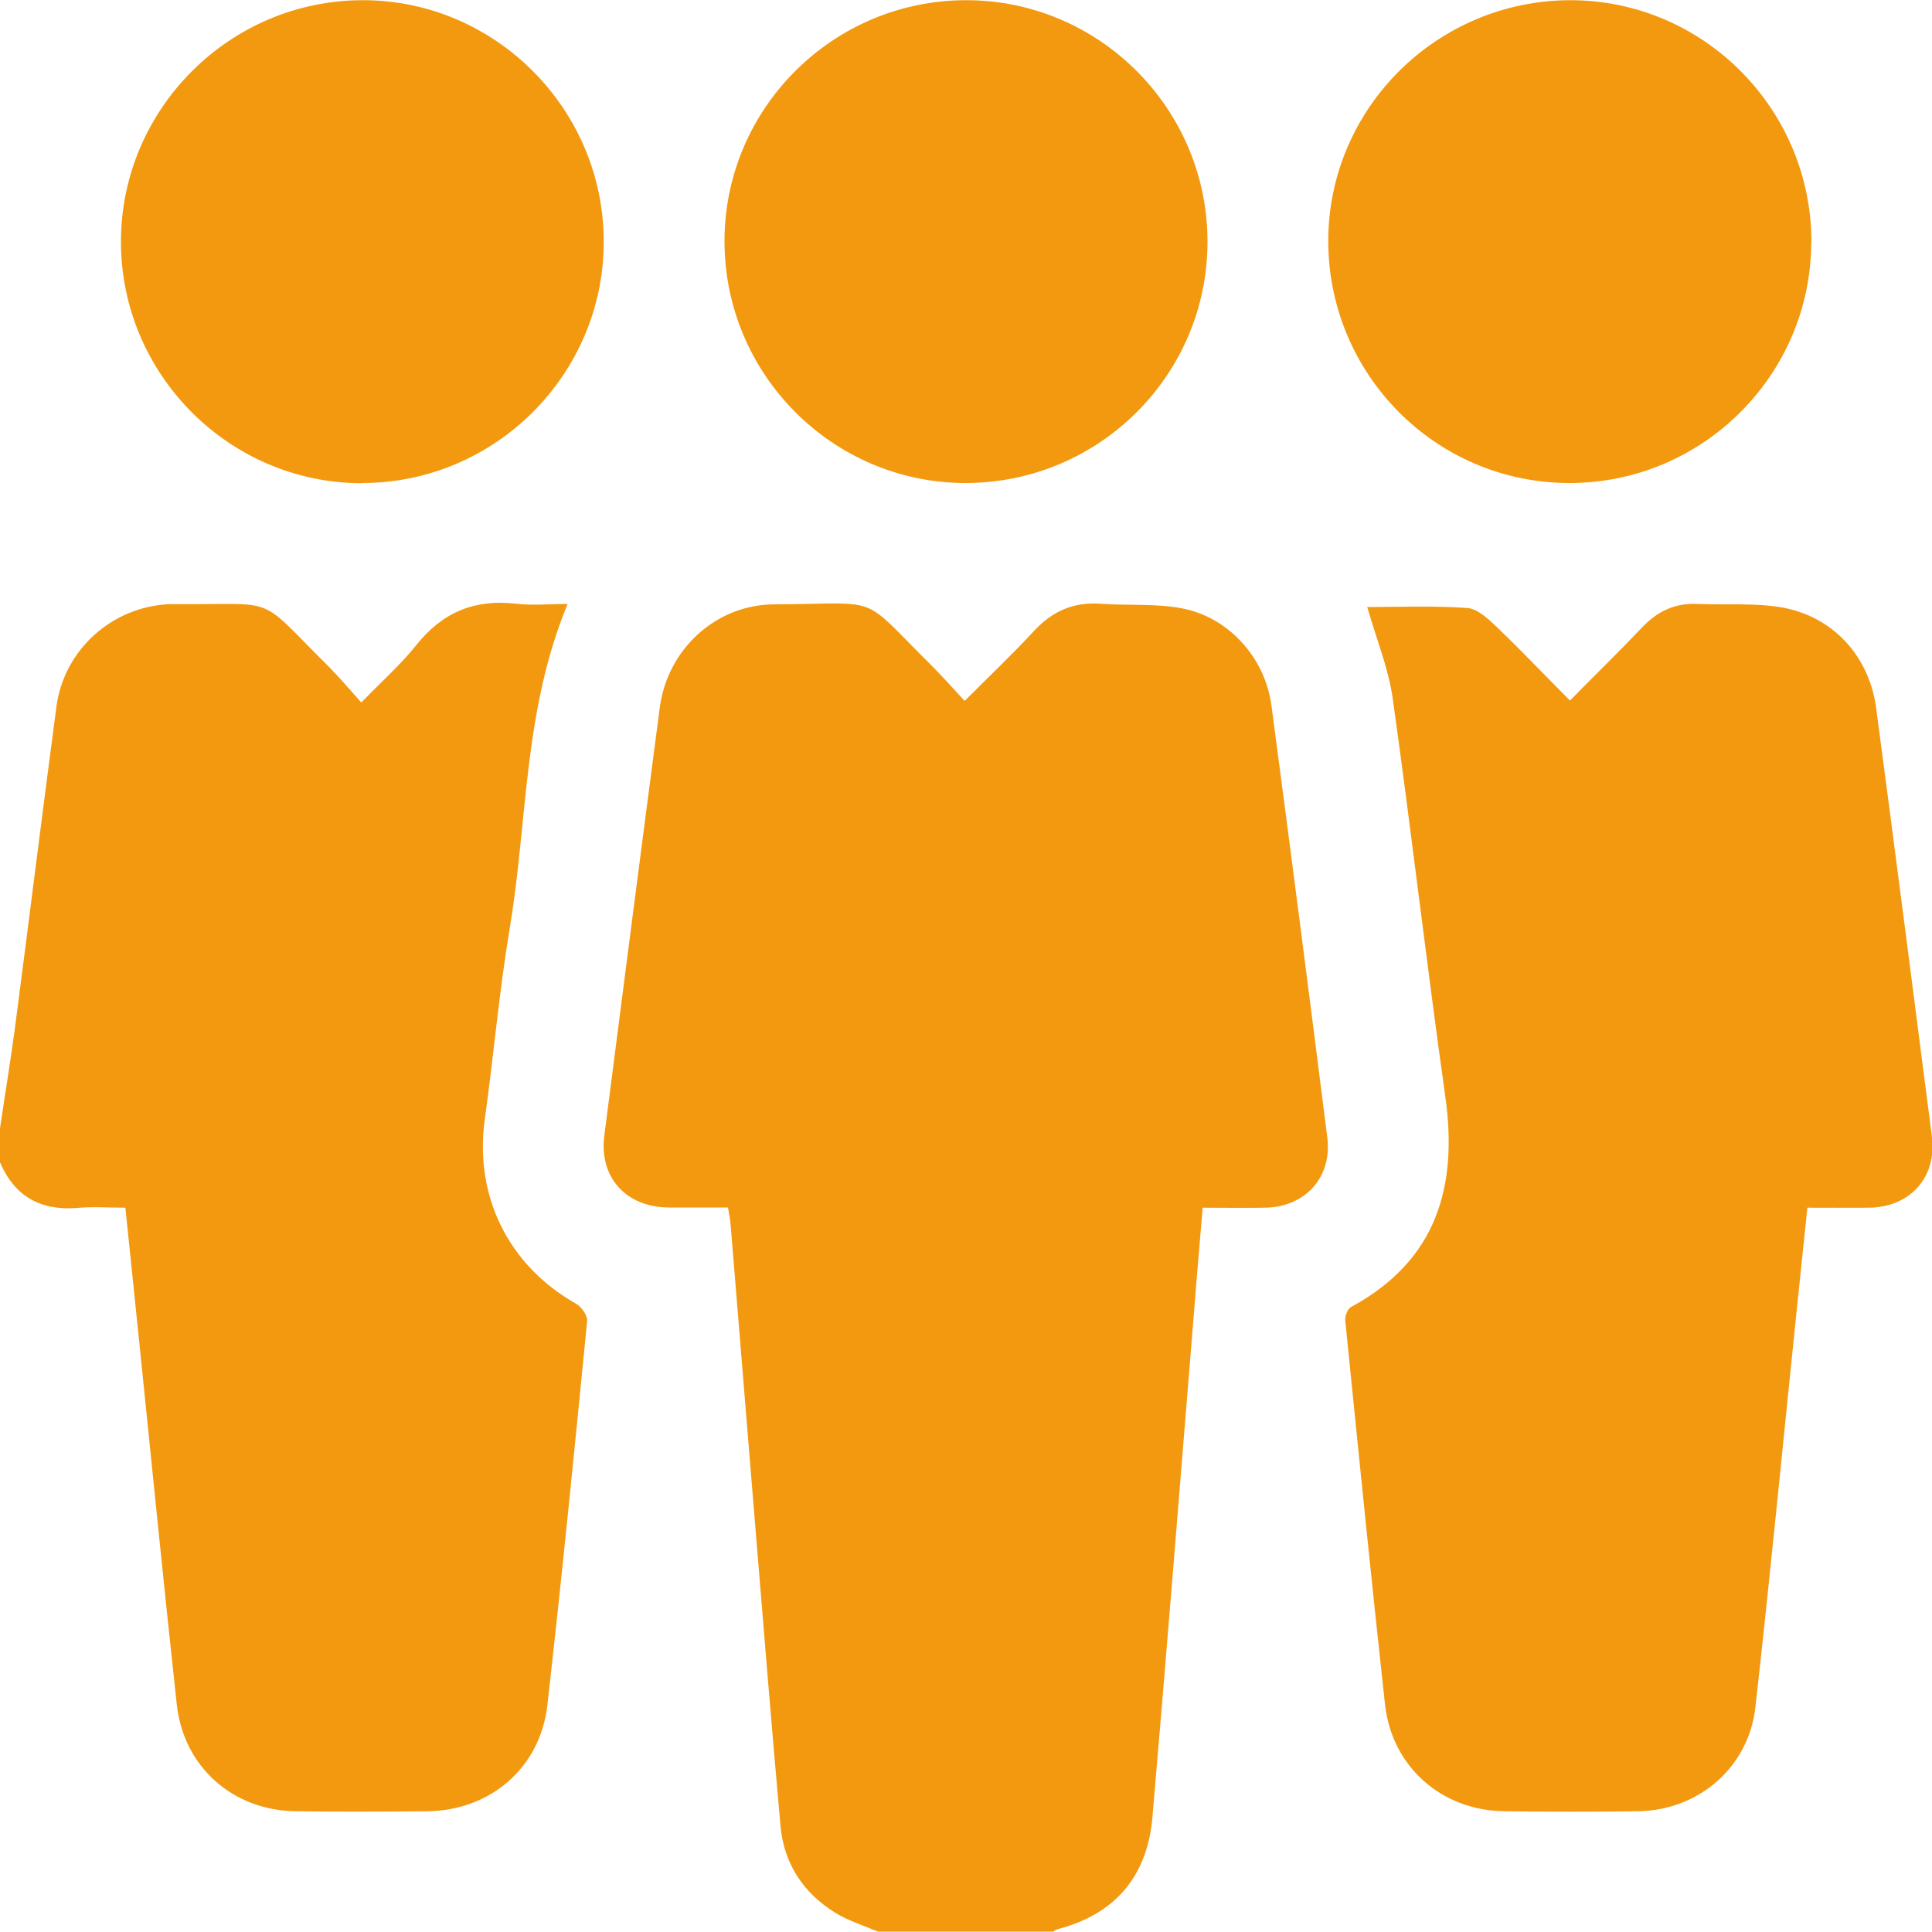 <?xml version="1.0" encoding="UTF-8"?>
<svg id="Layer_1" data-name="Layer 1" xmlns="http://www.w3.org/2000/svg" xmlns:xlink="http://www.w3.org/1999/xlink" viewBox="0 0 100 100">
  <defs>
    <style>
      .cls-1 {
        clip-path: url(#clippath);
      }

      .cls-2 {
        fill: #f39910;
      }

      .cls-2, .cls-3 {
        stroke-width: 0px;
      }

      .cls-3 {
        clip-rule: evenodd;
        fill: none;
      }
    </style>
    <clipPath id="clippath">
      <path class="cls-3" d="M45.47,99.99c-.76-.32-1.57-.57-2.26-1-1.63-1.02-2.63-2.52-2.81-4.46-.48-5.35-.91-10.7-1.35-16.05-.42-5.06-.82-10.11-1.24-15.17-.02-.22-.07-.45-.13-.81-1.02,0-2.05,0-3.07,0-2.22-.02-3.61-1.57-3.33-3.73.95-7.39,1.9-14.77,2.87-22.15.4-3.01,2.89-5.32,5.92-5.34,5.74-.02,4.32-.61,8.17,3.19.55.55,1.07,1.14,1.69,1.81,1.25-1.26,2.45-2.39,3.57-3.6.95-1.04,2.05-1.53,3.46-1.43,1.39.1,2.82-.02,4.18.23,2.45.45,4.34,2.56,4.67,5.04.99,7.45,1.95,14.9,2.89,22.35.26,2.07-1.14,3.61-3.23,3.64-1.04.02-2.08,0-3.22,0-.19,2.22-.37,4.38-.54,6.54-.68,8.33-1.34,16.67-2.06,25-.26,3.05-1.91,5.03-4.93,5.81-.08.02-.15.08-.22.14h-9.04ZM18.73,25.01c-6.86,0-12.47-5.63-12.47-12.5S11.9-.01,18.82.01c6.85.02,12.45,5.67,12.43,12.54-.02,6.86-5.65,12.46-12.52,12.45ZM93.75,12.55c-.02,6.87-5.64,12.46-12.52,12.45-6.92,0-12.51-5.65-12.48-12.59C68.79,5.56,74.42,0,81.32.01c6.87.02,12.45,5.65,12.44,12.54ZM50.03.01c6.87.01,12.47,5.62,12.47,12.5,0,6.92-5.65,12.52-12.58,12.49-6.86-.03-12.44-5.66-12.42-12.55C37.52,5.58,43.14,0,50.03.01ZM70.74,31.42c1.67,0,3.44-.08,5.21.05.53.04,1.08.56,1.52.98,1.26,1.21,2.47,2.48,3.79,3.81,1.3-1.32,2.55-2.54,3.76-3.81.79-.83,1.71-1.25,2.87-1.19,1.43.06,2.88-.06,4.28.17,2.69.45,4.58,2.52,4.94,5.22.98,7.38,1.93,14.76,2.88,22.14.02.17.03.33.04.49.02,1.87-1.31,3.2-3.28,3.23-1.04.01-2.08,0-3.2,0-.19,1.8-.37,3.54-.55,5.28-.71,6.86-1.37,13.72-2.14,20.57-.35,3.12-2.94,5.34-6.07,5.39-2.31.03-4.62.03-6.93,0-3.24-.04-5.81-2.3-6.17-5.51-.73-6.63-1.39-13.26-2.06-19.89-.02-.23.12-.61.3-.7,4.41-2.39,5.54-6.19,4.88-10.89-.97-6.86-1.76-13.74-2.72-20.59-.22-1.58-.85-3.1-1.32-4.74ZM0,58.4c.25-1.7.53-3.39.76-5.09.73-5.58,1.42-11.16,2.16-16.73.39-2.95,2.88-5.18,5.85-5.31.06,0,.13,0,.19,0,5.59.05,4.21-.58,8.06,3.24.55.55,1.05,1.15,1.68,1.85,1.06-1.09,2.06-1.98,2.88-3.01,1.35-1.68,3.02-2.35,5.14-2.1.85.1,1.73.01,2.66.01-2.29,5.52-2.07,11.23-2.99,16.74-.55,3.3-.84,6.64-1.3,9.96-.54,3.95,1.22,7.53,4.71,9.51.29.16.62.62.59.91-.65,6.63-1.31,13.27-2.06,19.89-.37,3.23-2.95,5.44-6.2,5.48-2.28.02-4.56.03-6.83,0-3.24-.04-5.8-2.29-6.15-5.53-.68-6.21-1.29-12.42-1.93-18.63-.24-2.32-.48-4.65-.73-7.08-.86,0-1.67-.06-2.47.01C2.12,62.68.76,61.94,0,60.16v-1.76Z"/>
    </clipPath>
  </defs>
  <g class="cls-1">
    <rect class="cls-2" x="0" y="0" width="100" height="99.98"/>
  </g>
</svg>